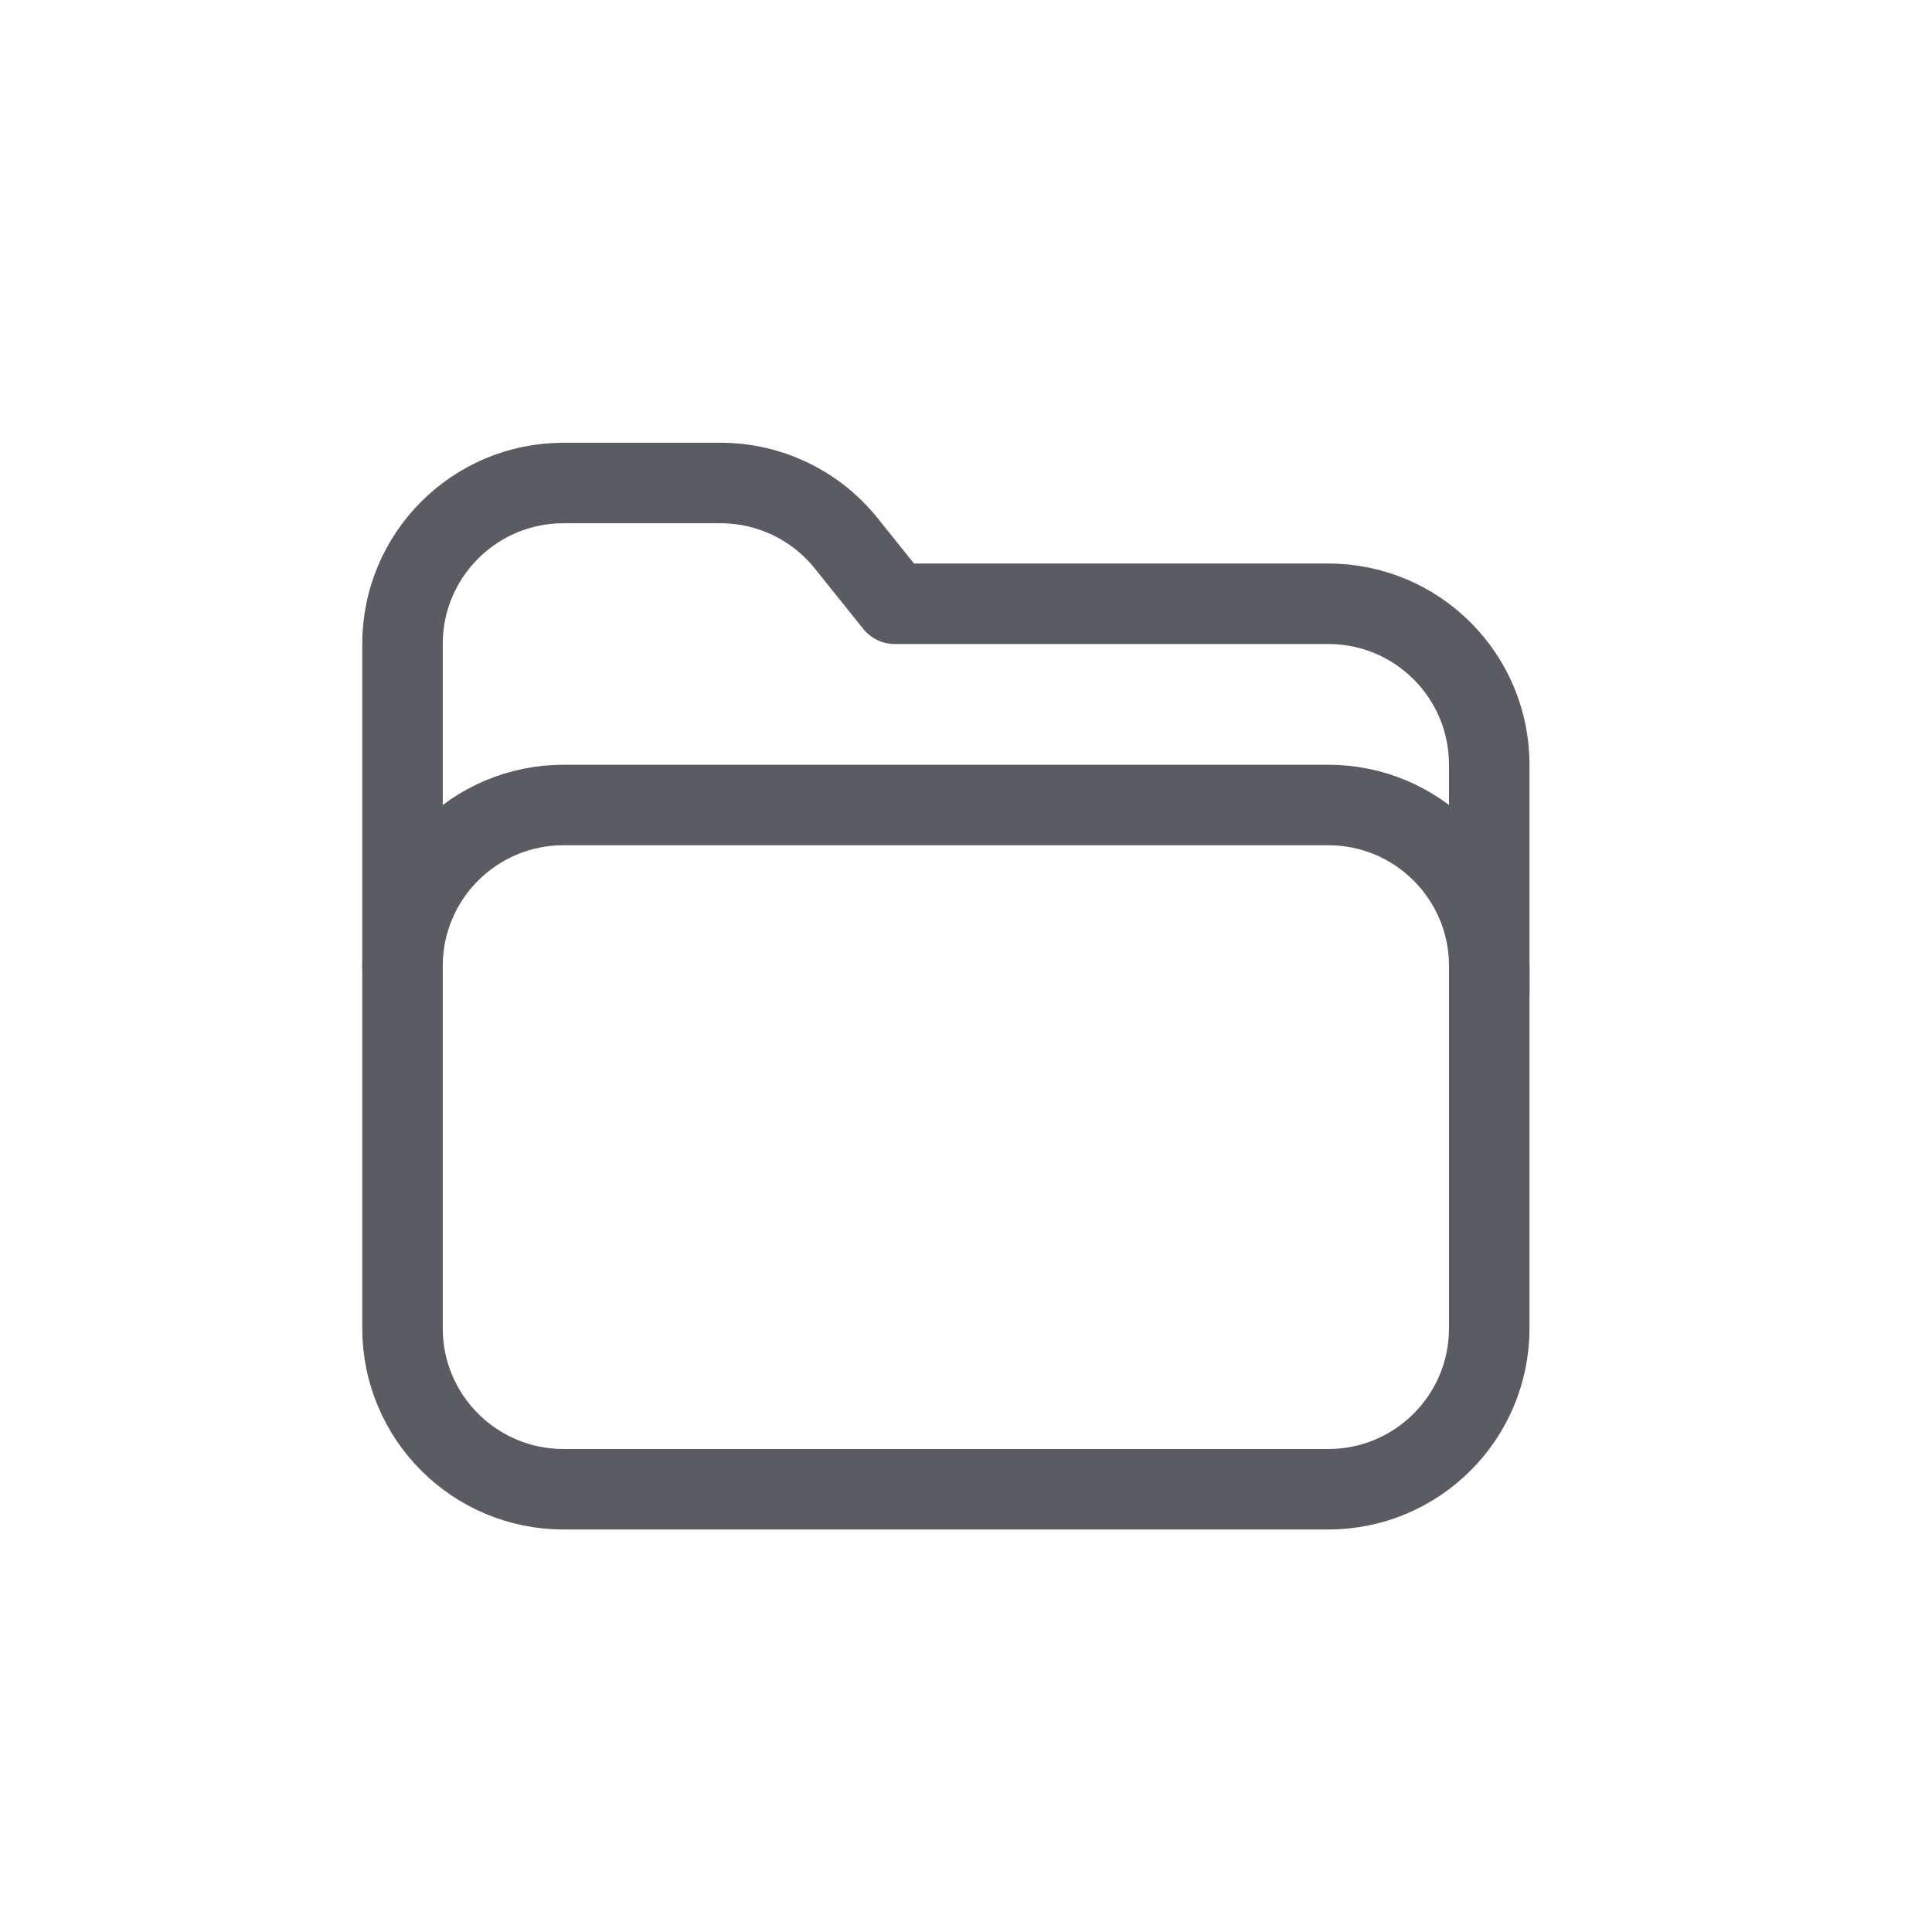 <?xml version="1.0" encoding="UTF-8"?>
<svg width="24px" height="24px" viewBox="0 0 24 24" version="1.1" xmlns="http://www.w3.org/2000/svg" xmlns:xlink="http://www.w3.org/1999/xlink">
    <title>folder</title>
    <g id="folder" stroke="none" stroke-width="1" fill="none" fill-rule="evenodd" stroke-linecap="round" stroke-linejoin="round">
        <path d="M5,12 L5,8 C5,6.895 5.895,6 7,6 L8.951,6 C9.558,6 10.131,6.275 10.511,6.748 L11.114,7.5 L16.5,7.5 C17.605,7.5 18.5,8.395 18.5,9.5 L18.5,12.344" id="Path" stroke="#5B5C63"></path>
        <path d="M7,10 L16.5,10 C17.605,10 18.5,10.895 18.5,12 L18.5,16.5 C18.5,17.605 17.605,18.5 16.5,18.5 L7,18.5 C5.895,18.5 5,17.605 5,16.5 L5,12 C5,10.895 5.895,10 7,10 Z" id="Path" stroke="#5B5C63"></path>
    </g>
</svg>